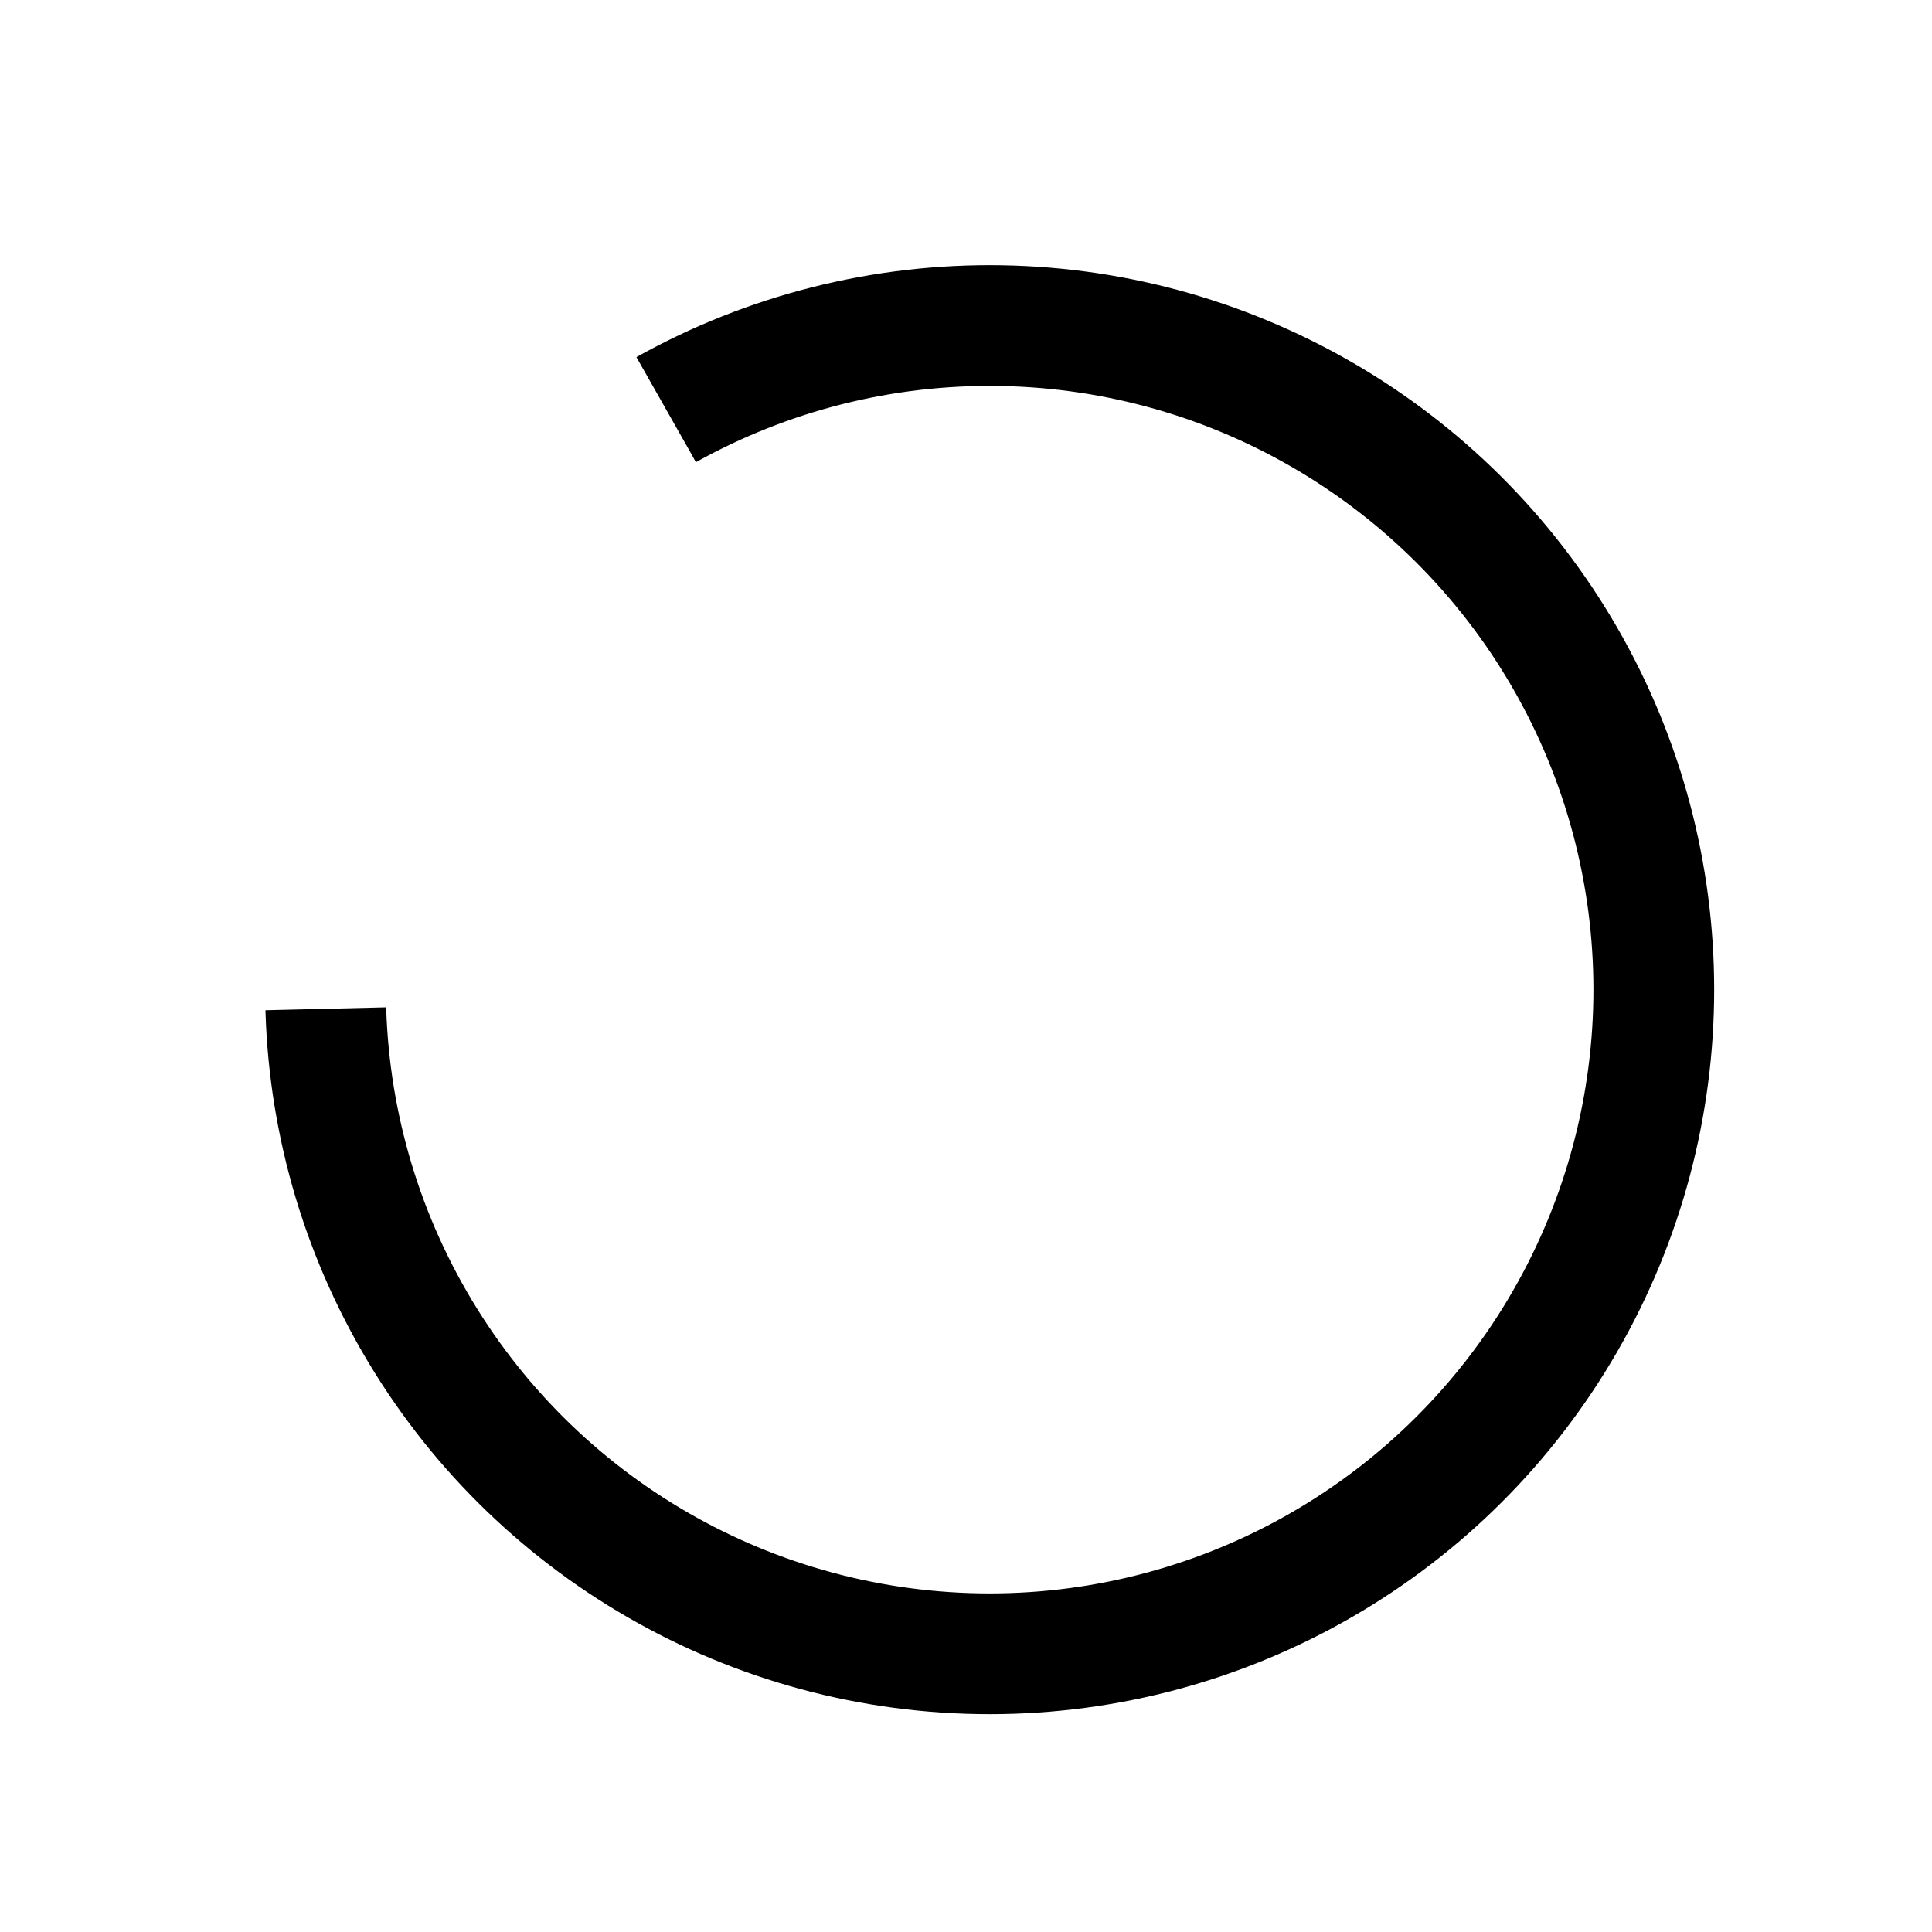 <svg width="16" height="16" viewBox="0 0 16 16" fill="none" xmlns="http://www.w3.org/2000/svg">
<g clip-path="url(#clip0_29_103)">
<circle cx="8.196" cy="8.196" r="5.5" transform="rotate(-30 8.196 8.196)" stroke="black" stroke-dasharray="20 6"/>
</g>
<defs>
<clipPath id="clip0_29_103">
<rect width="16" height="16" fill="white"/>
</clipPath>
</defs>
</svg>
